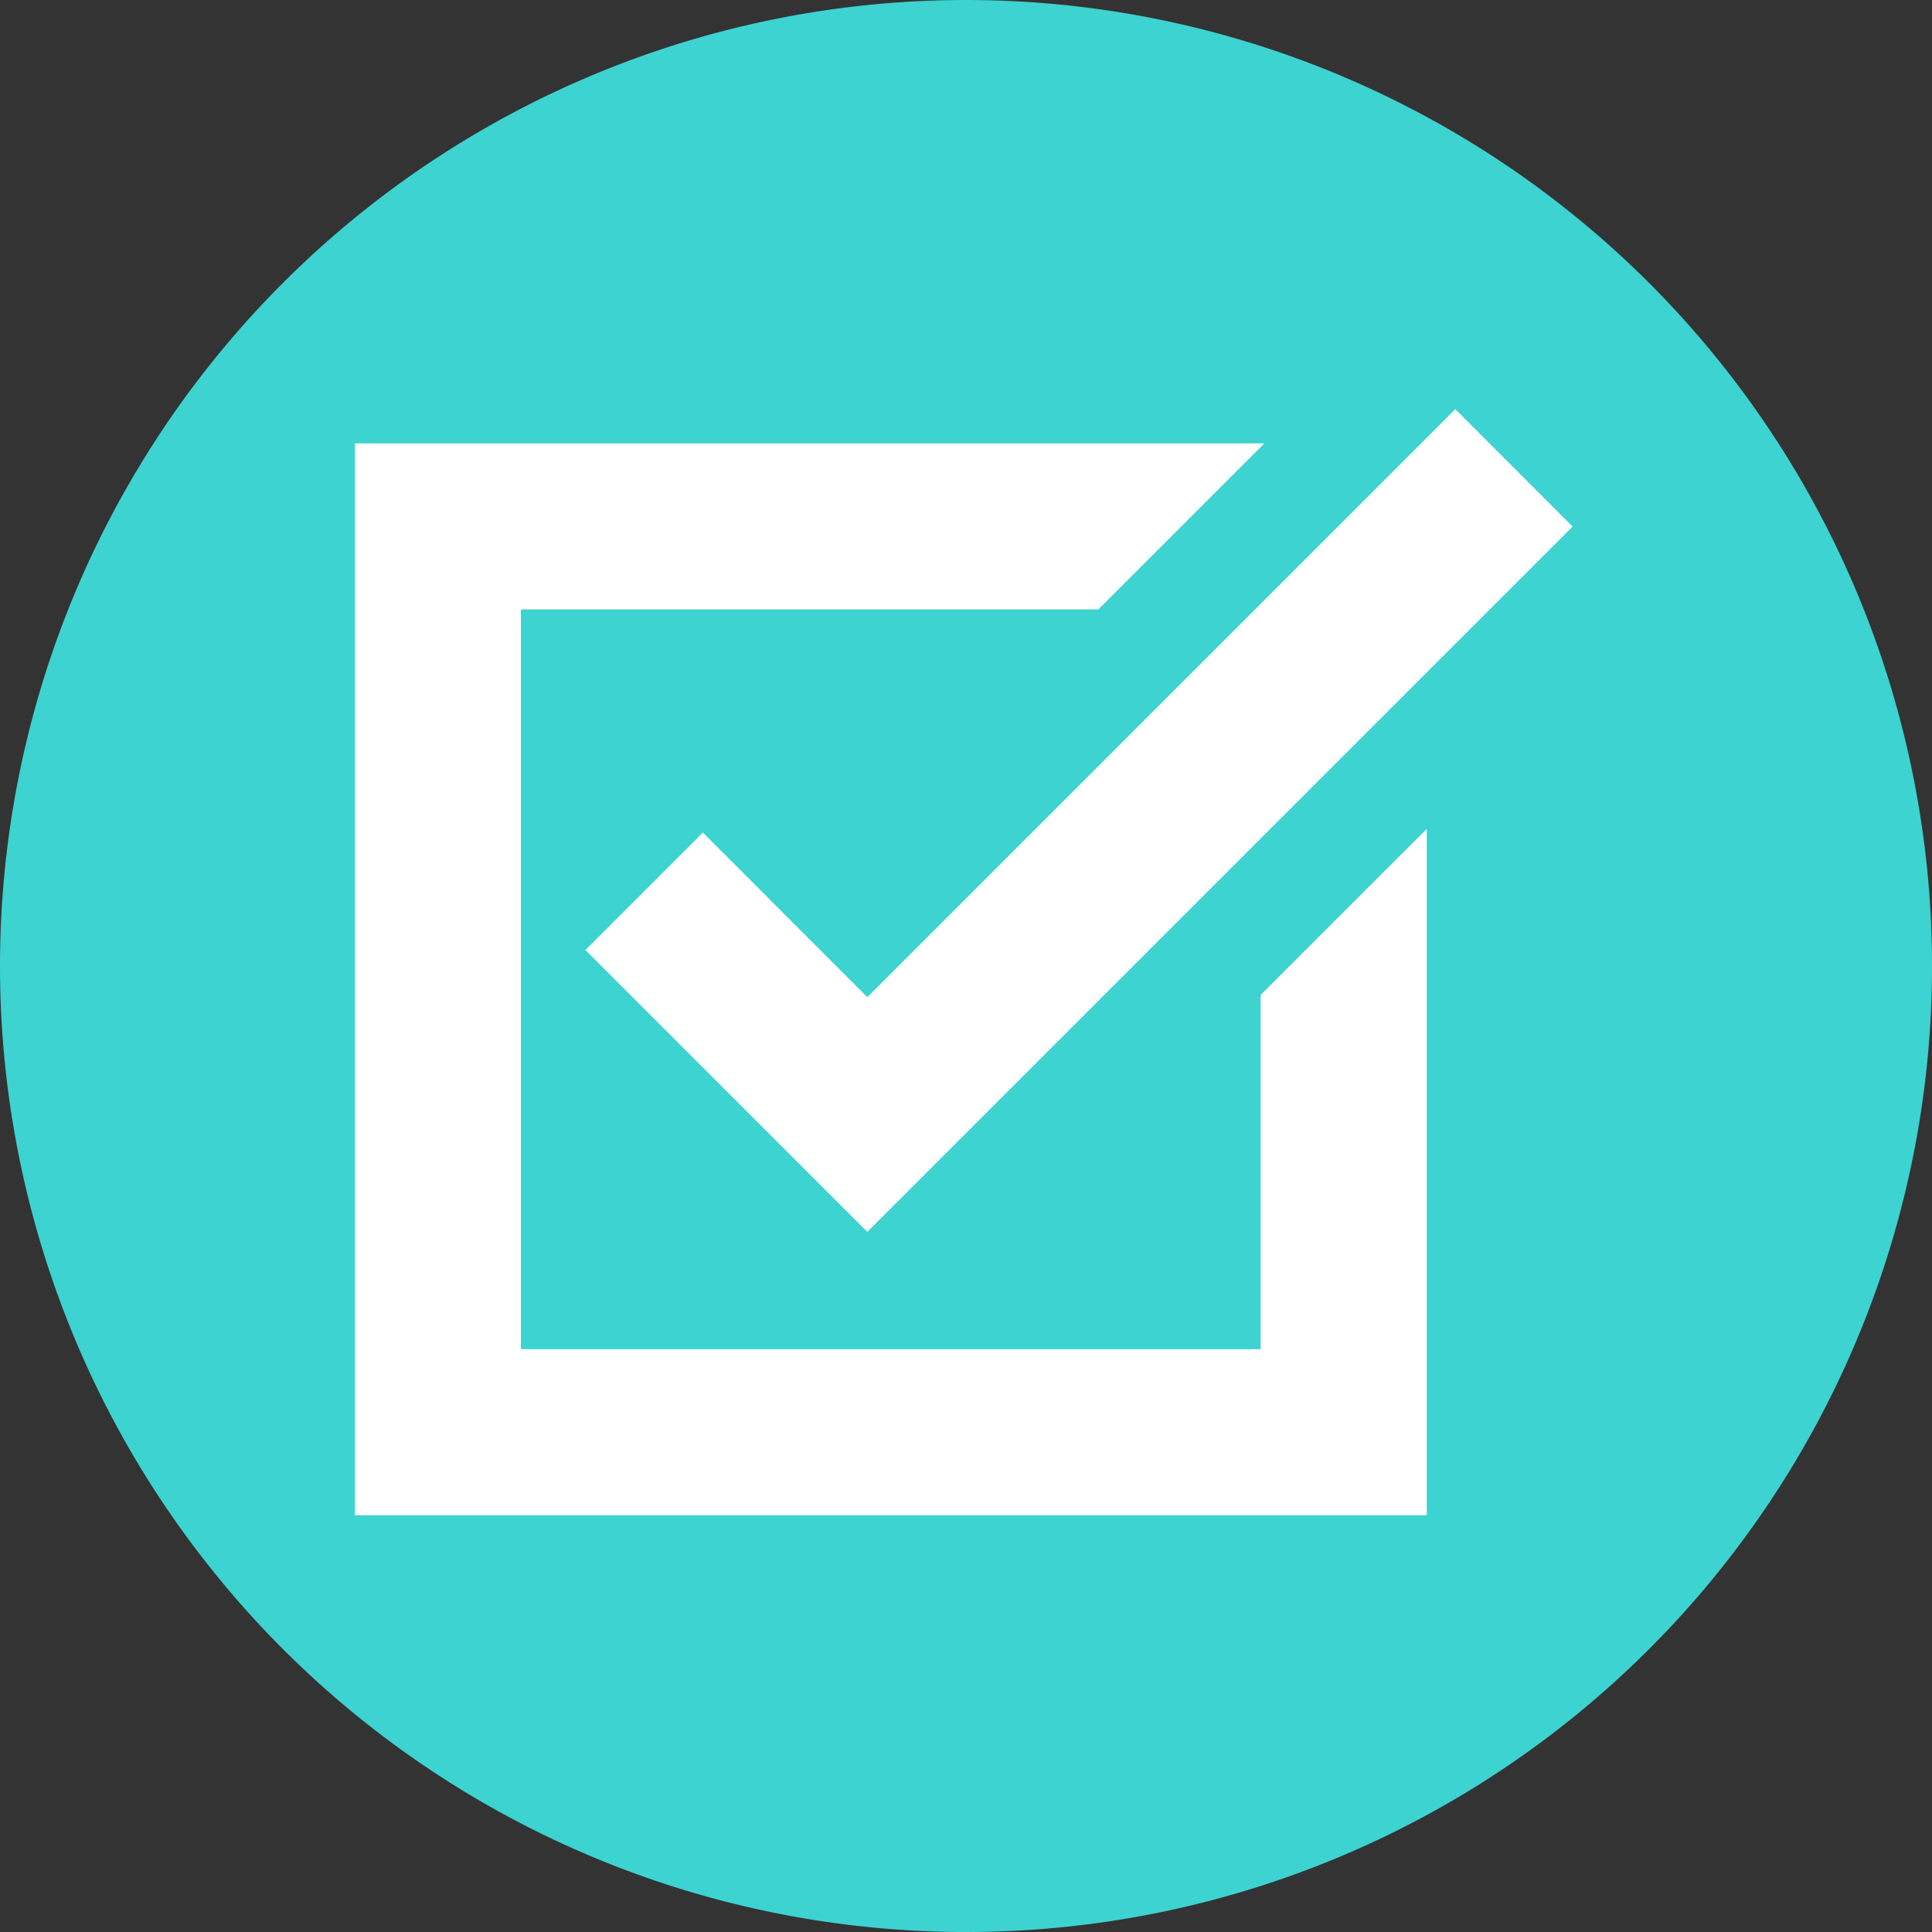 <svg xmlns="http://www.w3.org/2000/svg" width="65.059" height="65.059" viewBox="0 0 65.059 65.059"><rect x="0" y="0" width="65.059" height="65.059" fill="#333333" stroke="none"/><defs><style>.a{fill:#3cd3d1;}.b{fill:#fff;}</style></defs><path class="a" d="M32.53,0A32.53,32.53,0,1,1,0,32.53,32.53,32.53,0,0,1,32.53,0Z" transform="translate(0 0)"/><g transform="translate(11.951 13.778)"><g transform="translate(0 0)"><path class="b" d="M30.5,63.035H5.591V38.123H25.035l5.591-5.591H0V68.626H36.094V45.514L30.5,51.106Z" transform="translate(0 -31.379)"/><path class="b" d="M87.262,34.418l-3.954,3.954L92.8,47.863l23.75-23.75L112.6,20.159l-19.8,19.8Z" transform="translate(-75.545 -20.159)"/></g></g></svg>